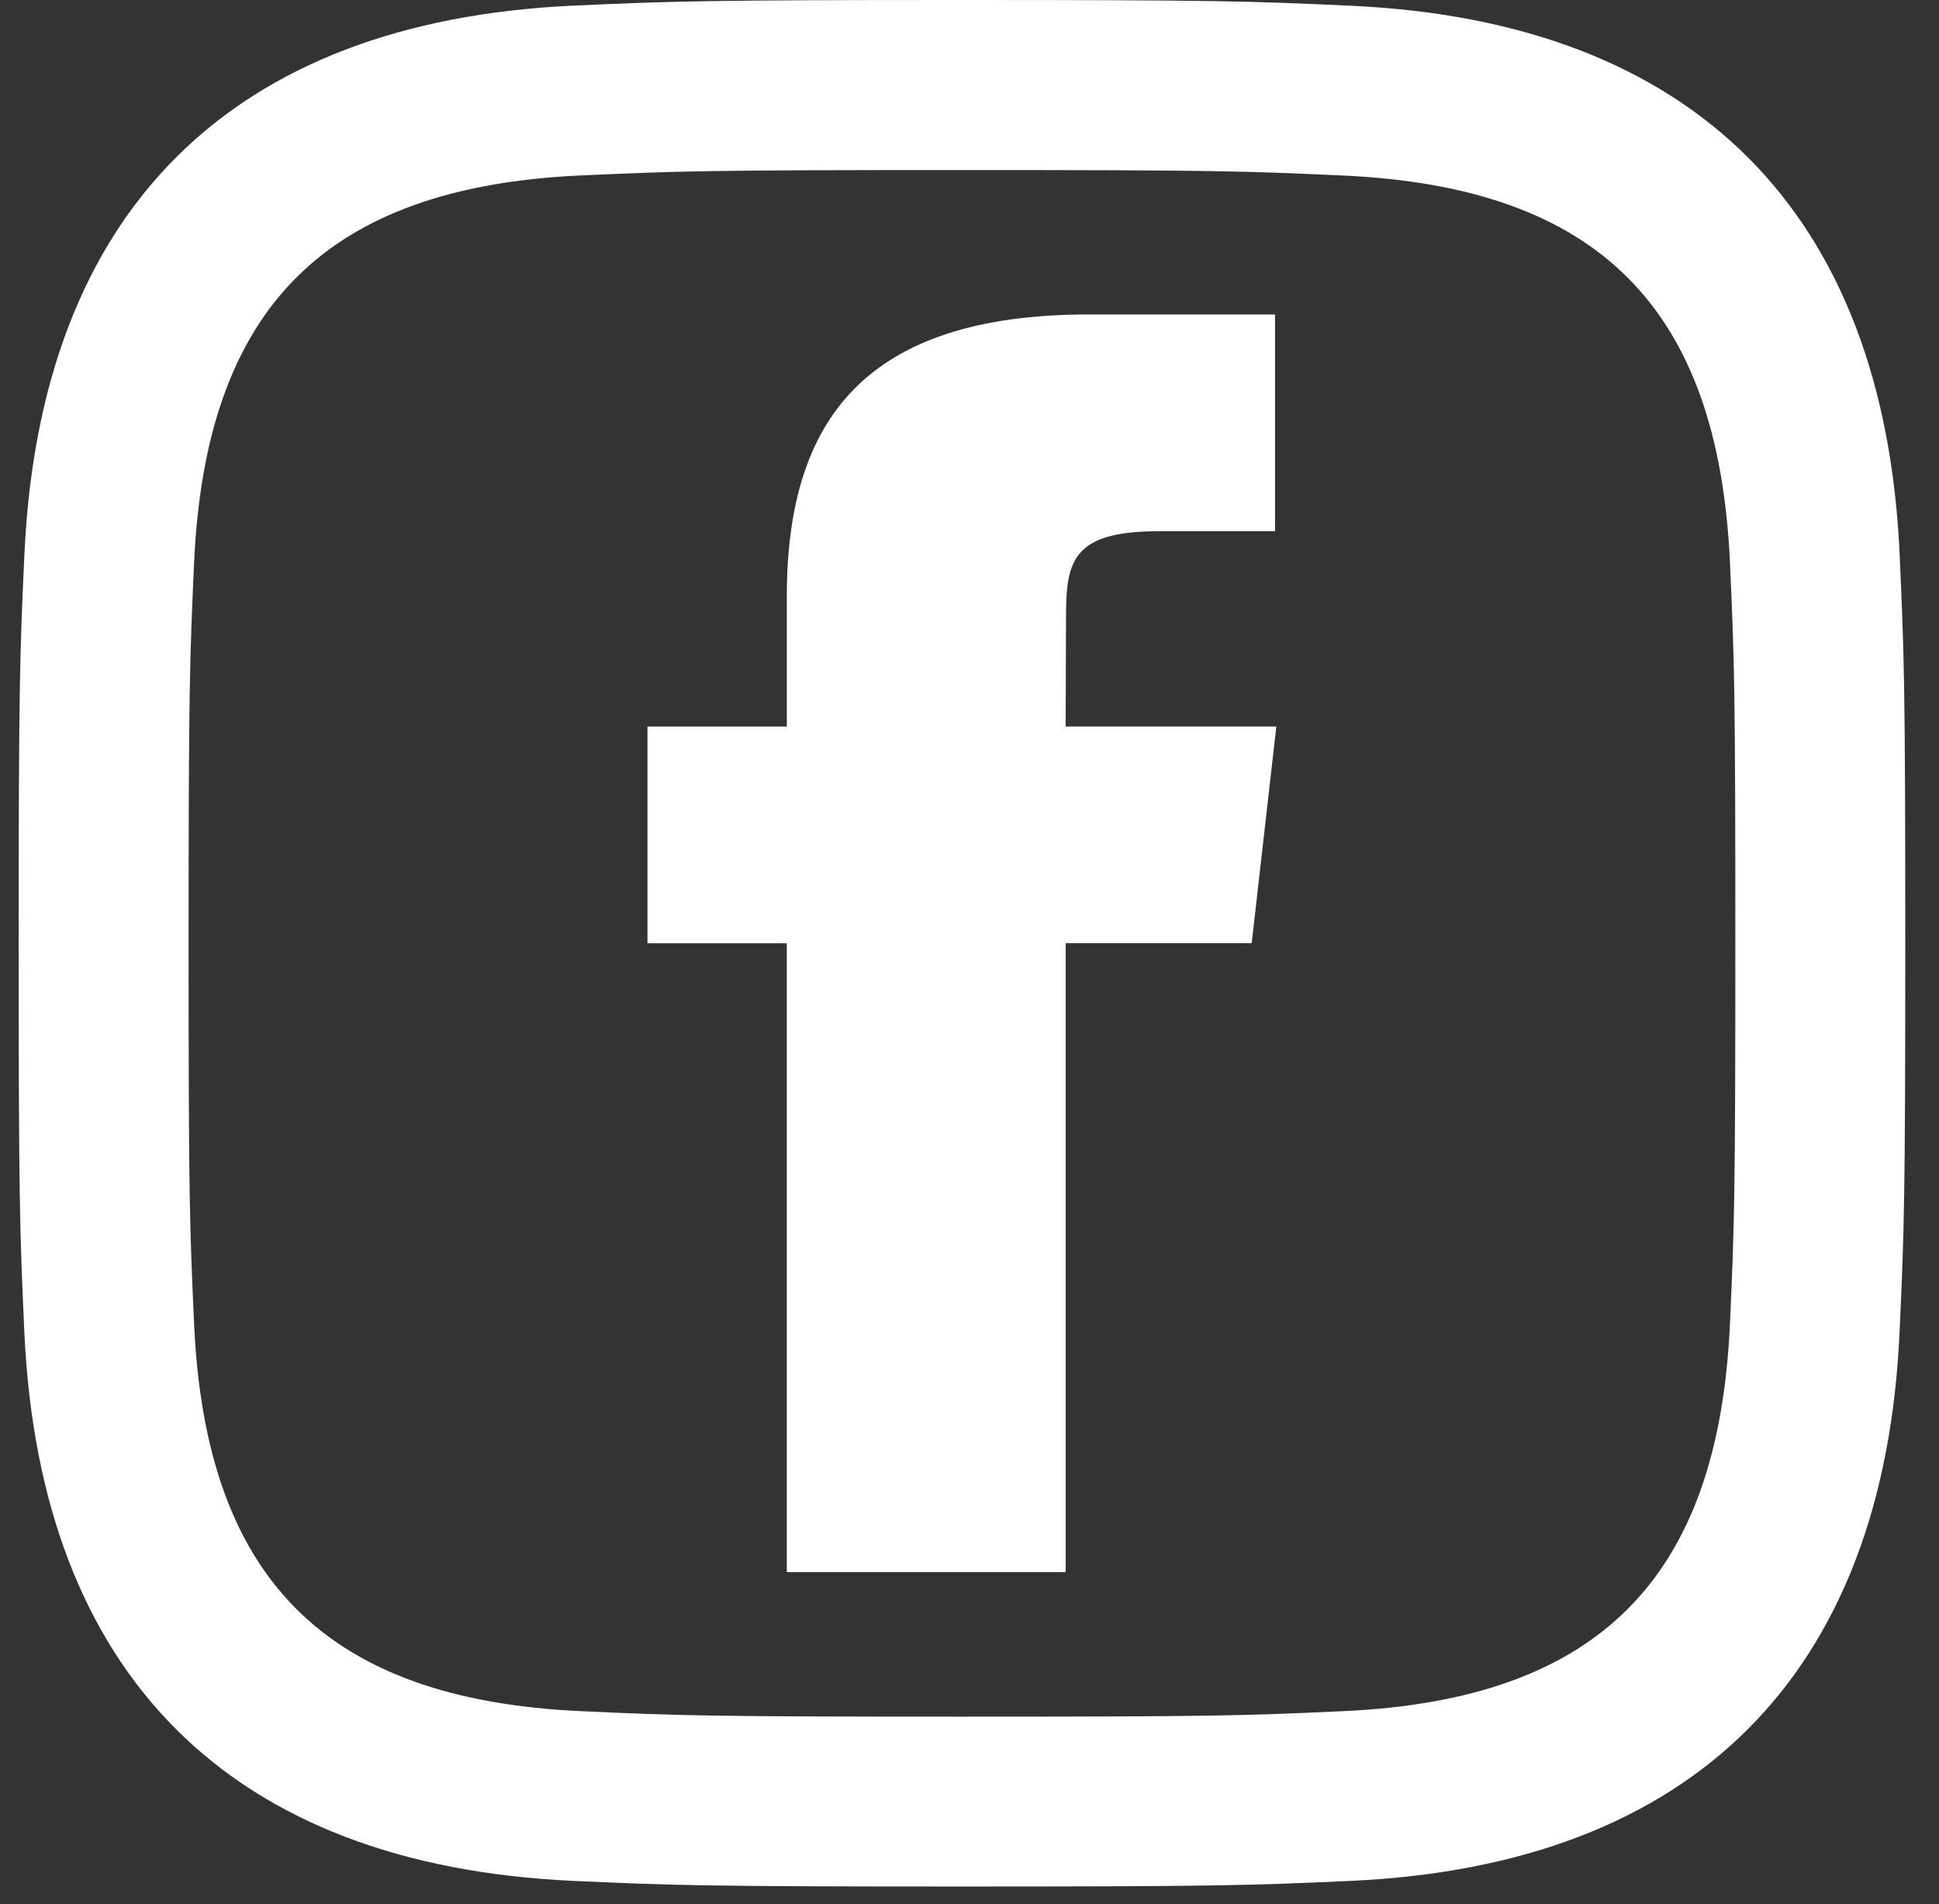 <svg width="56" height="55" viewBox="0 0 56 55" fill="none" xmlns="http://www.w3.org/2000/svg">
<rect x="0" y="0" width="56" height="55" fill="#333333" stroke="none"/>
<path d="M27.783 4.911C35.057 4.911 35.92 4.938 38.794 5.07C46.177 5.406 49.626 8.909 49.962 16.237C50.093 19.109 50.118 19.972 50.118 27.246C50.118 34.522 50.091 35.383 49.962 38.255C49.623 45.577 46.184 49.086 38.794 49.422C35.92 49.554 35.061 49.581 27.783 49.581C20.509 49.581 19.646 49.554 16.774 49.422C9.373 49.084 5.942 45.565 5.606 38.252C5.475 35.38 5.447 34.52 5.447 27.244C5.447 19.97 5.477 19.109 5.606 16.235C5.945 8.909 9.384 5.403 16.774 5.067C19.648 4.938 20.509 4.911 27.783 4.911ZM27.783 0C20.384 0 19.458 0.032 16.552 0.163C6.658 0.618 1.159 6.107 0.705 16.01C0.571 18.919 0.539 19.845 0.539 27.244C0.539 34.643 0.571 35.571 0.703 38.477C1.157 48.371 6.646 53.87 16.549 54.324C19.458 54.456 20.384 54.487 27.783 54.487C35.182 54.487 36.11 54.456 39.016 54.324C48.901 53.87 54.414 48.38 54.861 38.477C54.995 35.571 55.026 34.643 55.026 27.244C55.026 19.845 54.995 18.919 54.863 16.012C54.418 6.128 48.922 0.62 39.019 0.166C36.11 0.032 35.182 0 27.783 0Z" fill="white"/>
<path d="M30.777 45.407H22.723V27.243H18.699V20.984H22.724V17.225C22.724 12.118 24.995 9.082 31.45 9.082H36.825V15.343H33.466C30.952 15.343 30.787 16.218 30.787 17.85L30.777 20.983H36.862L36.15 27.242H30.777V45.407Z" fill="white"/>
</svg>
